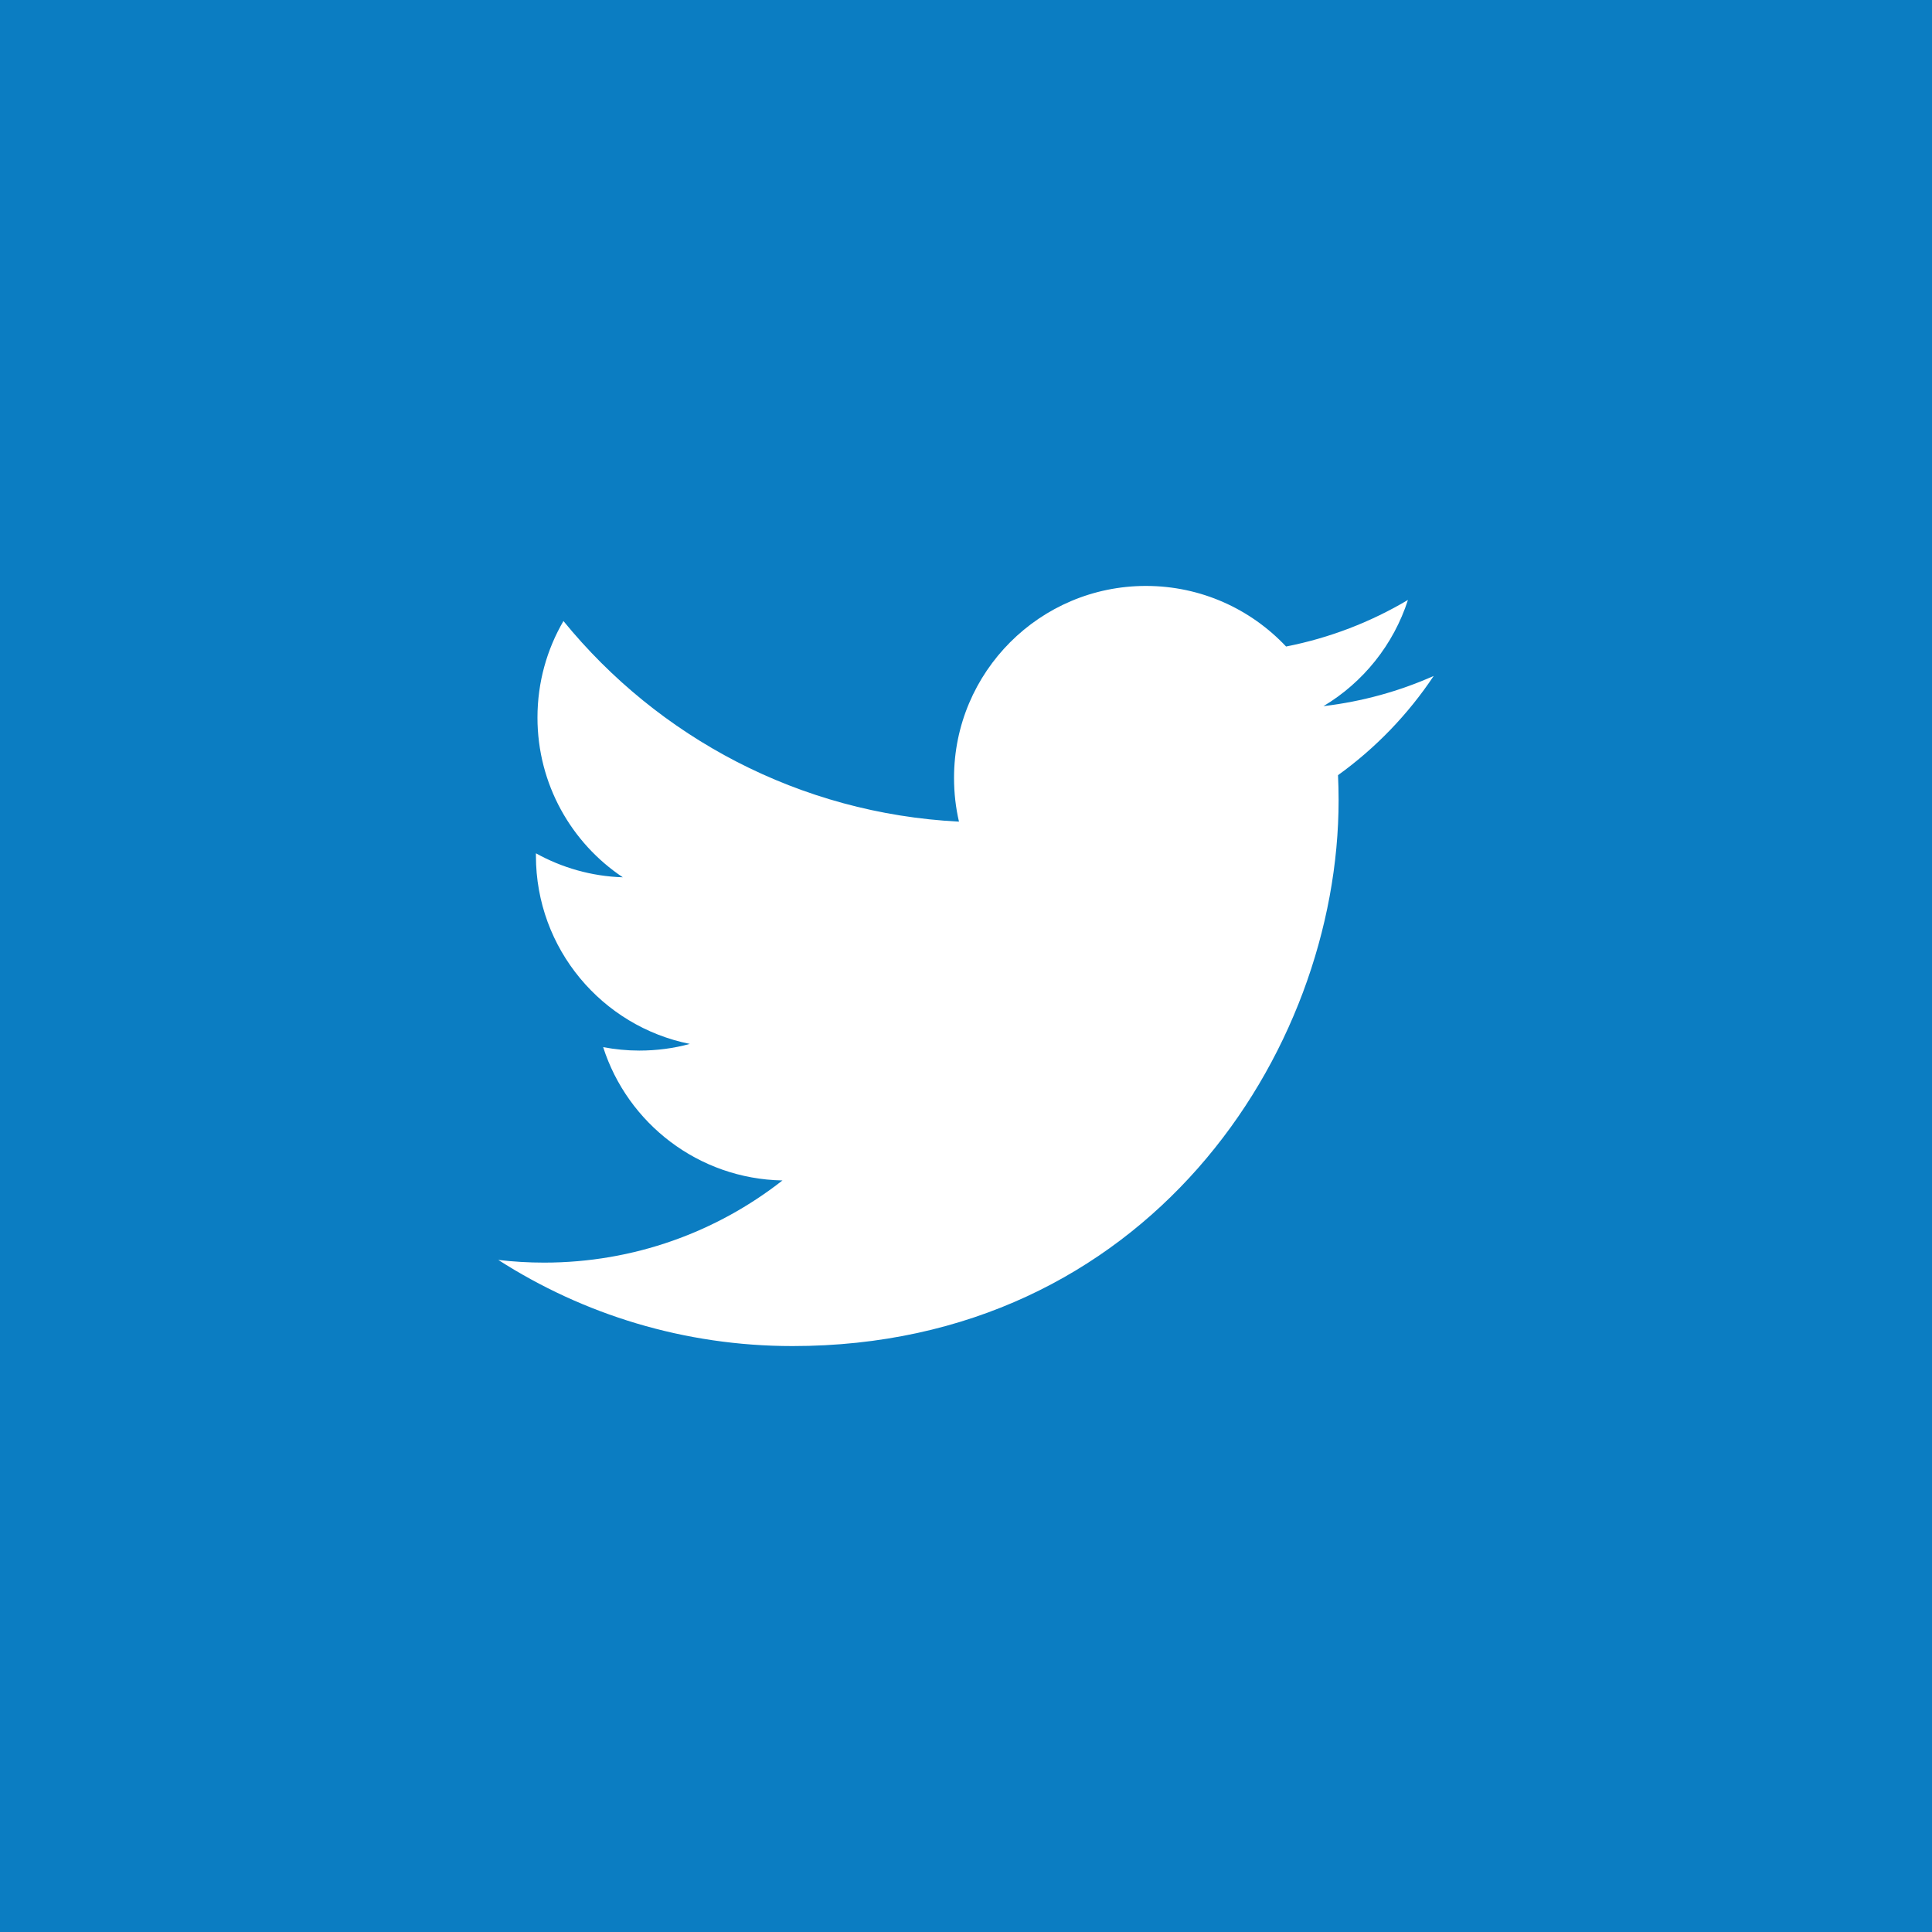 <svg width="36" height="36" viewBox="0 0 36 36" fill="none" xmlns="http://www.w3.org/2000/svg">
<rect width="36" height="36" fill="#0B7DC2"/>
<path fill-rule="evenodd" clip-rule="evenodd" d="M24.932 14.444C24.939 14.598 24.943 14.753 24.943 14.909C24.943 19.634 21.347 25.082 14.767 25.082C12.747 25.082 10.867 24.492 9.285 23.477C9.565 23.51 9.85 23.527 10.138 23.527C11.814 23.527 13.356 22.955 14.58 21.996C13.015 21.967 11.694 20.933 11.239 19.512C11.457 19.553 11.682 19.576 11.911 19.576C12.237 19.576 12.554 19.534 12.854 19.452C11.218 19.124 9.986 17.679 9.986 15.945C9.986 15.93 9.986 15.914 9.986 15.9C10.468 16.167 11.019 16.329 11.605 16.347C10.646 15.707 10.015 14.611 10.015 13.371C10.015 12.715 10.191 12.1 10.499 11.572C12.262 13.736 14.898 15.159 17.869 15.31C17.808 15.047 17.777 14.775 17.777 14.494C17.777 12.52 19.378 10.918 21.353 10.918C22.382 10.918 23.31 11.352 23.964 12.047C24.779 11.887 25.543 11.59 26.235 11.179C25.966 12.014 25.401 12.715 24.661 13.158C25.385 13.072 26.076 12.88 26.715 12.595C26.238 13.311 25.631 13.941 24.932 14.444Z" fill="white"/>
</svg>
